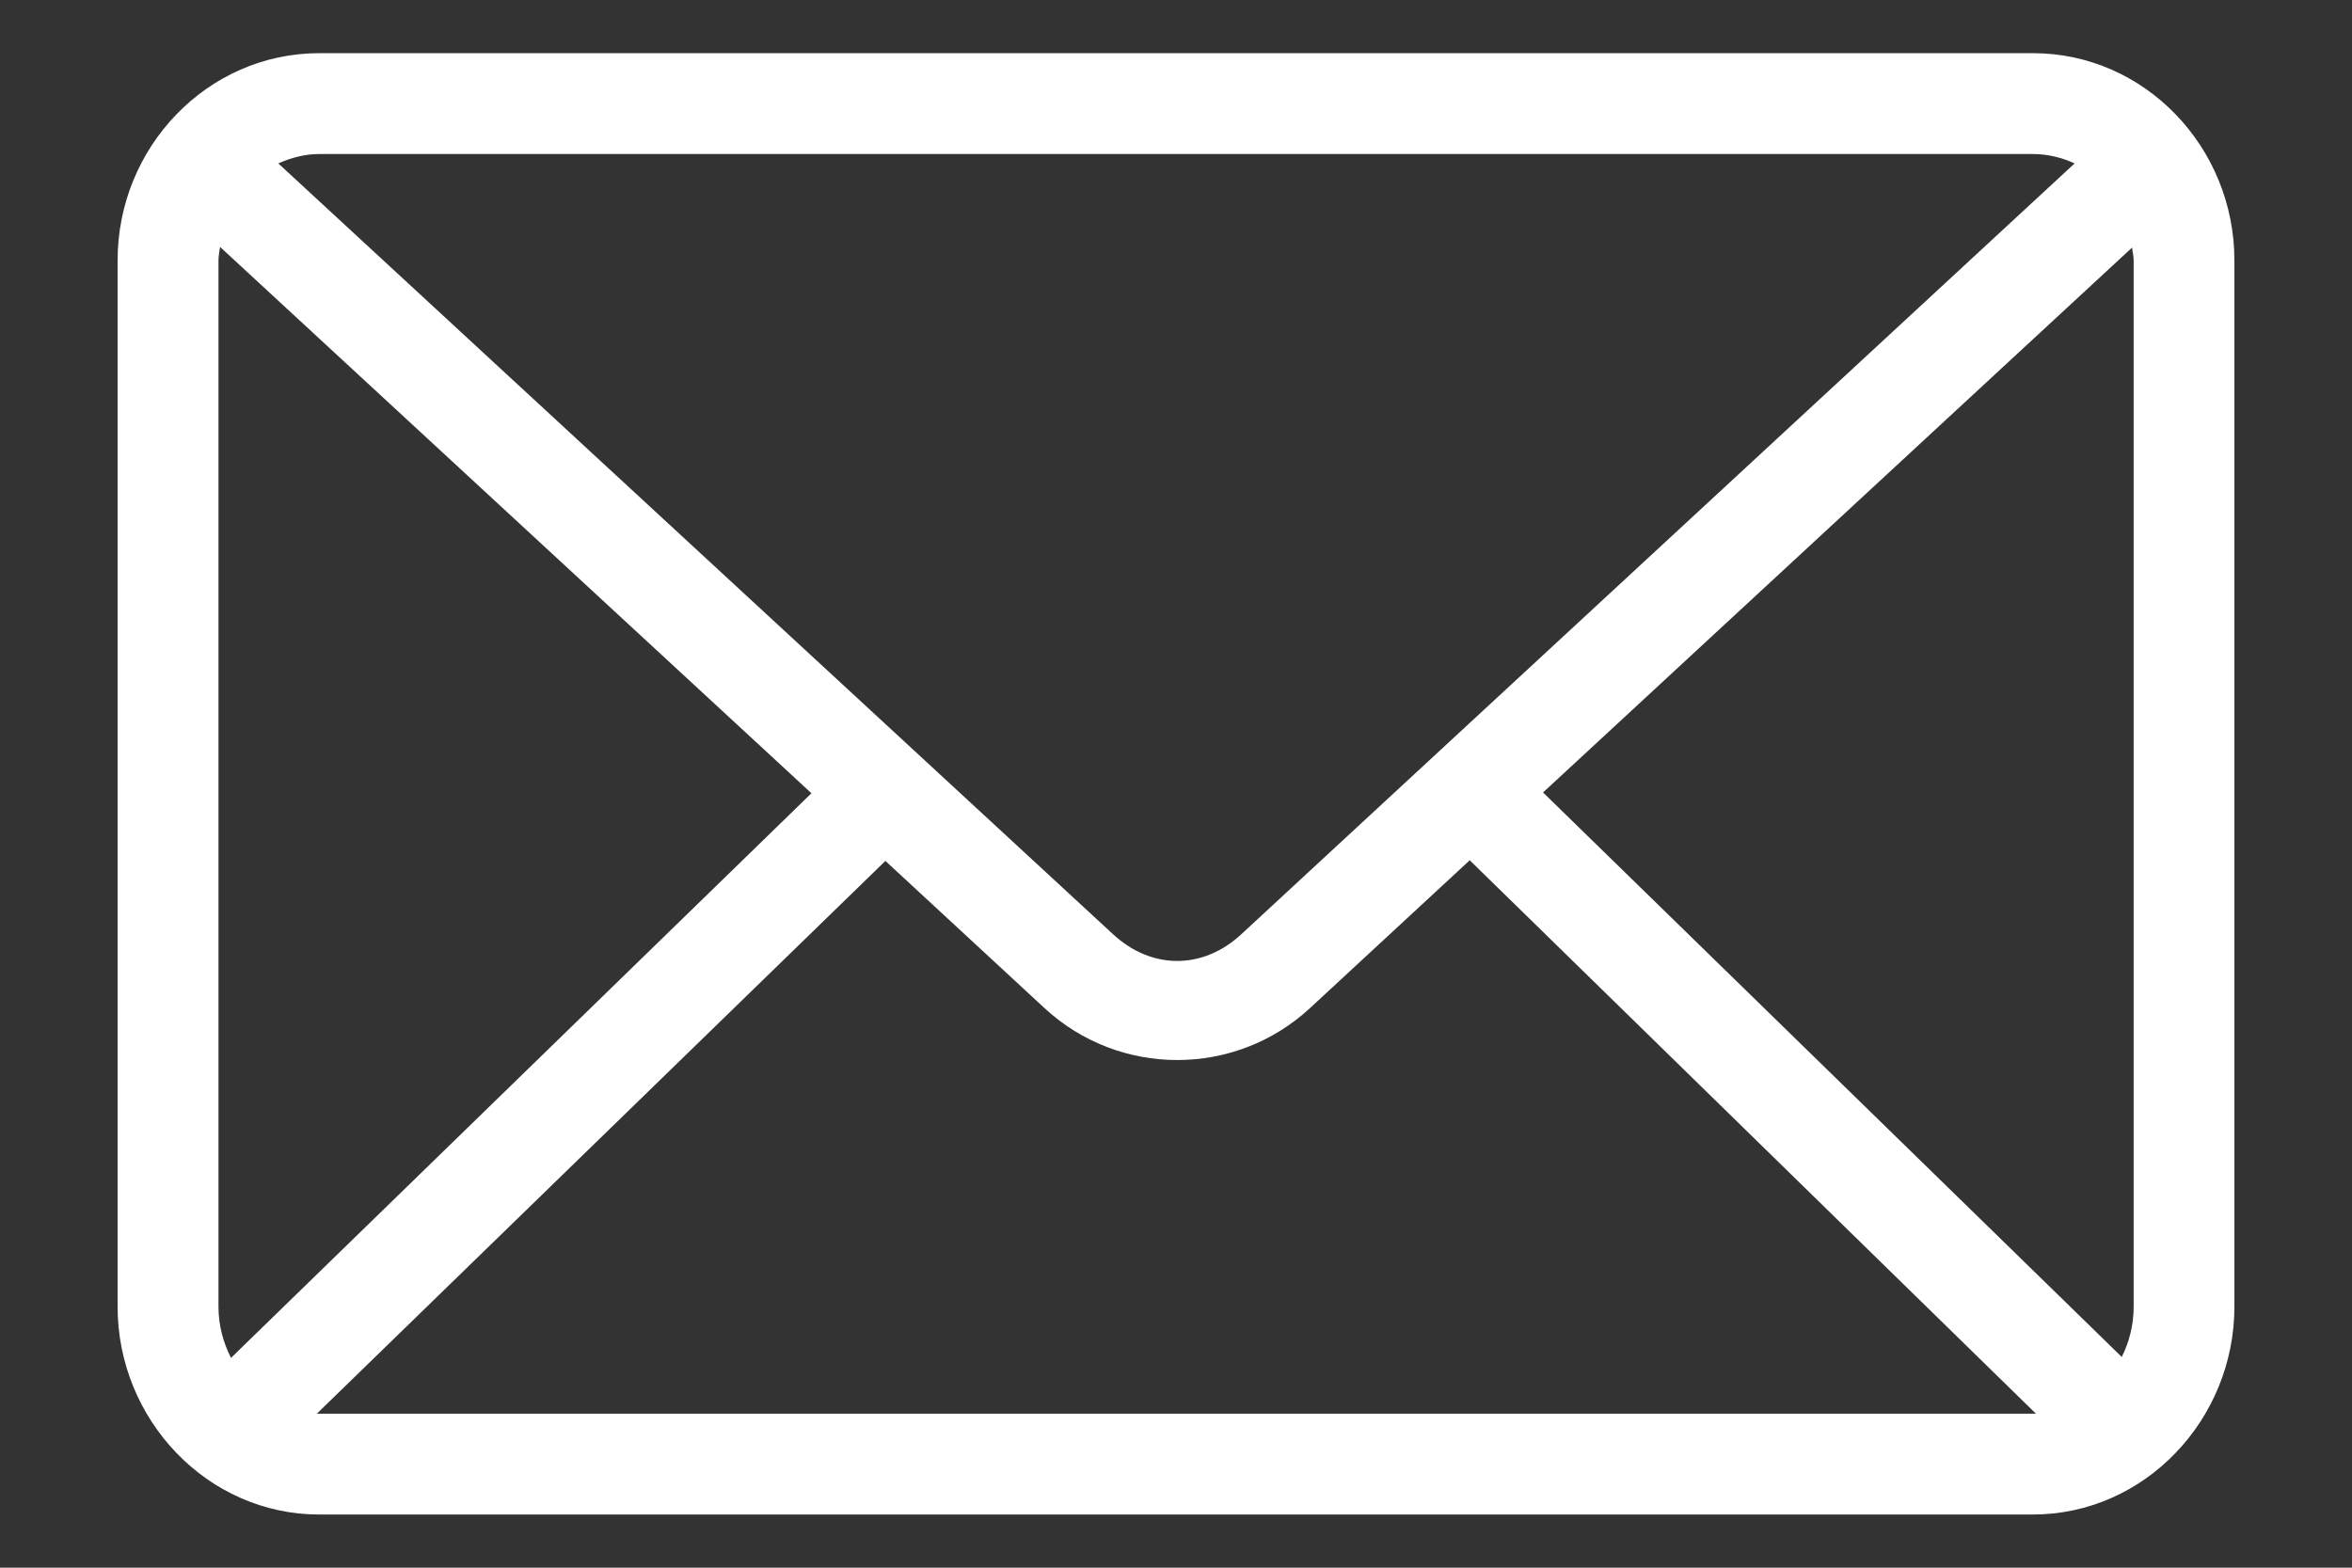 <svg width="18" height="12" viewBox="0 0 18 12" fill="none" xmlns="http://www.w3.org/2000/svg">
<rect x="0" y="0" width="18" height="12" fill="#333333" stroke="none"/>
<path d="M2.443 0.407C1.587 0.407 0.9 1.127 0.9 1.993V10.002C0.9 10.867 1.587 11.593 2.443 11.593H15.558C16.413 11.593 17.1 10.867 17.1 10.002V1.993C17.1 1.127 16.414 0.407 15.558 0.407H2.443ZM2.443 1.179H15.558C15.671 1.179 15.78 1.206 15.877 1.251L9.5 7.151C9.206 7.424 8.813 7.424 8.518 7.151L2.13 1.251C2.225 1.208 2.332 1.179 2.443 1.179ZM1.684 1.89L6.21 6.072L1.768 10.394C1.709 10.278 1.672 10.147 1.672 10.002V1.993C1.672 1.957 1.68 1.924 1.684 1.89L1.684 1.89ZM16.317 1.896C16.32 1.928 16.329 1.959 16.329 1.992V10.002C16.329 10.143 16.295 10.273 16.238 10.387L11.809 6.066L16.317 1.895L16.317 1.896ZM11.248 6.585L15.581 10.821H15.557H2.443C2.437 10.821 2.431 10.821 2.425 10.821L6.776 6.59L7.994 7.717C8.566 8.246 9.452 8.247 10.025 7.717L11.248 6.585Z" fill="white"/>
</svg>
